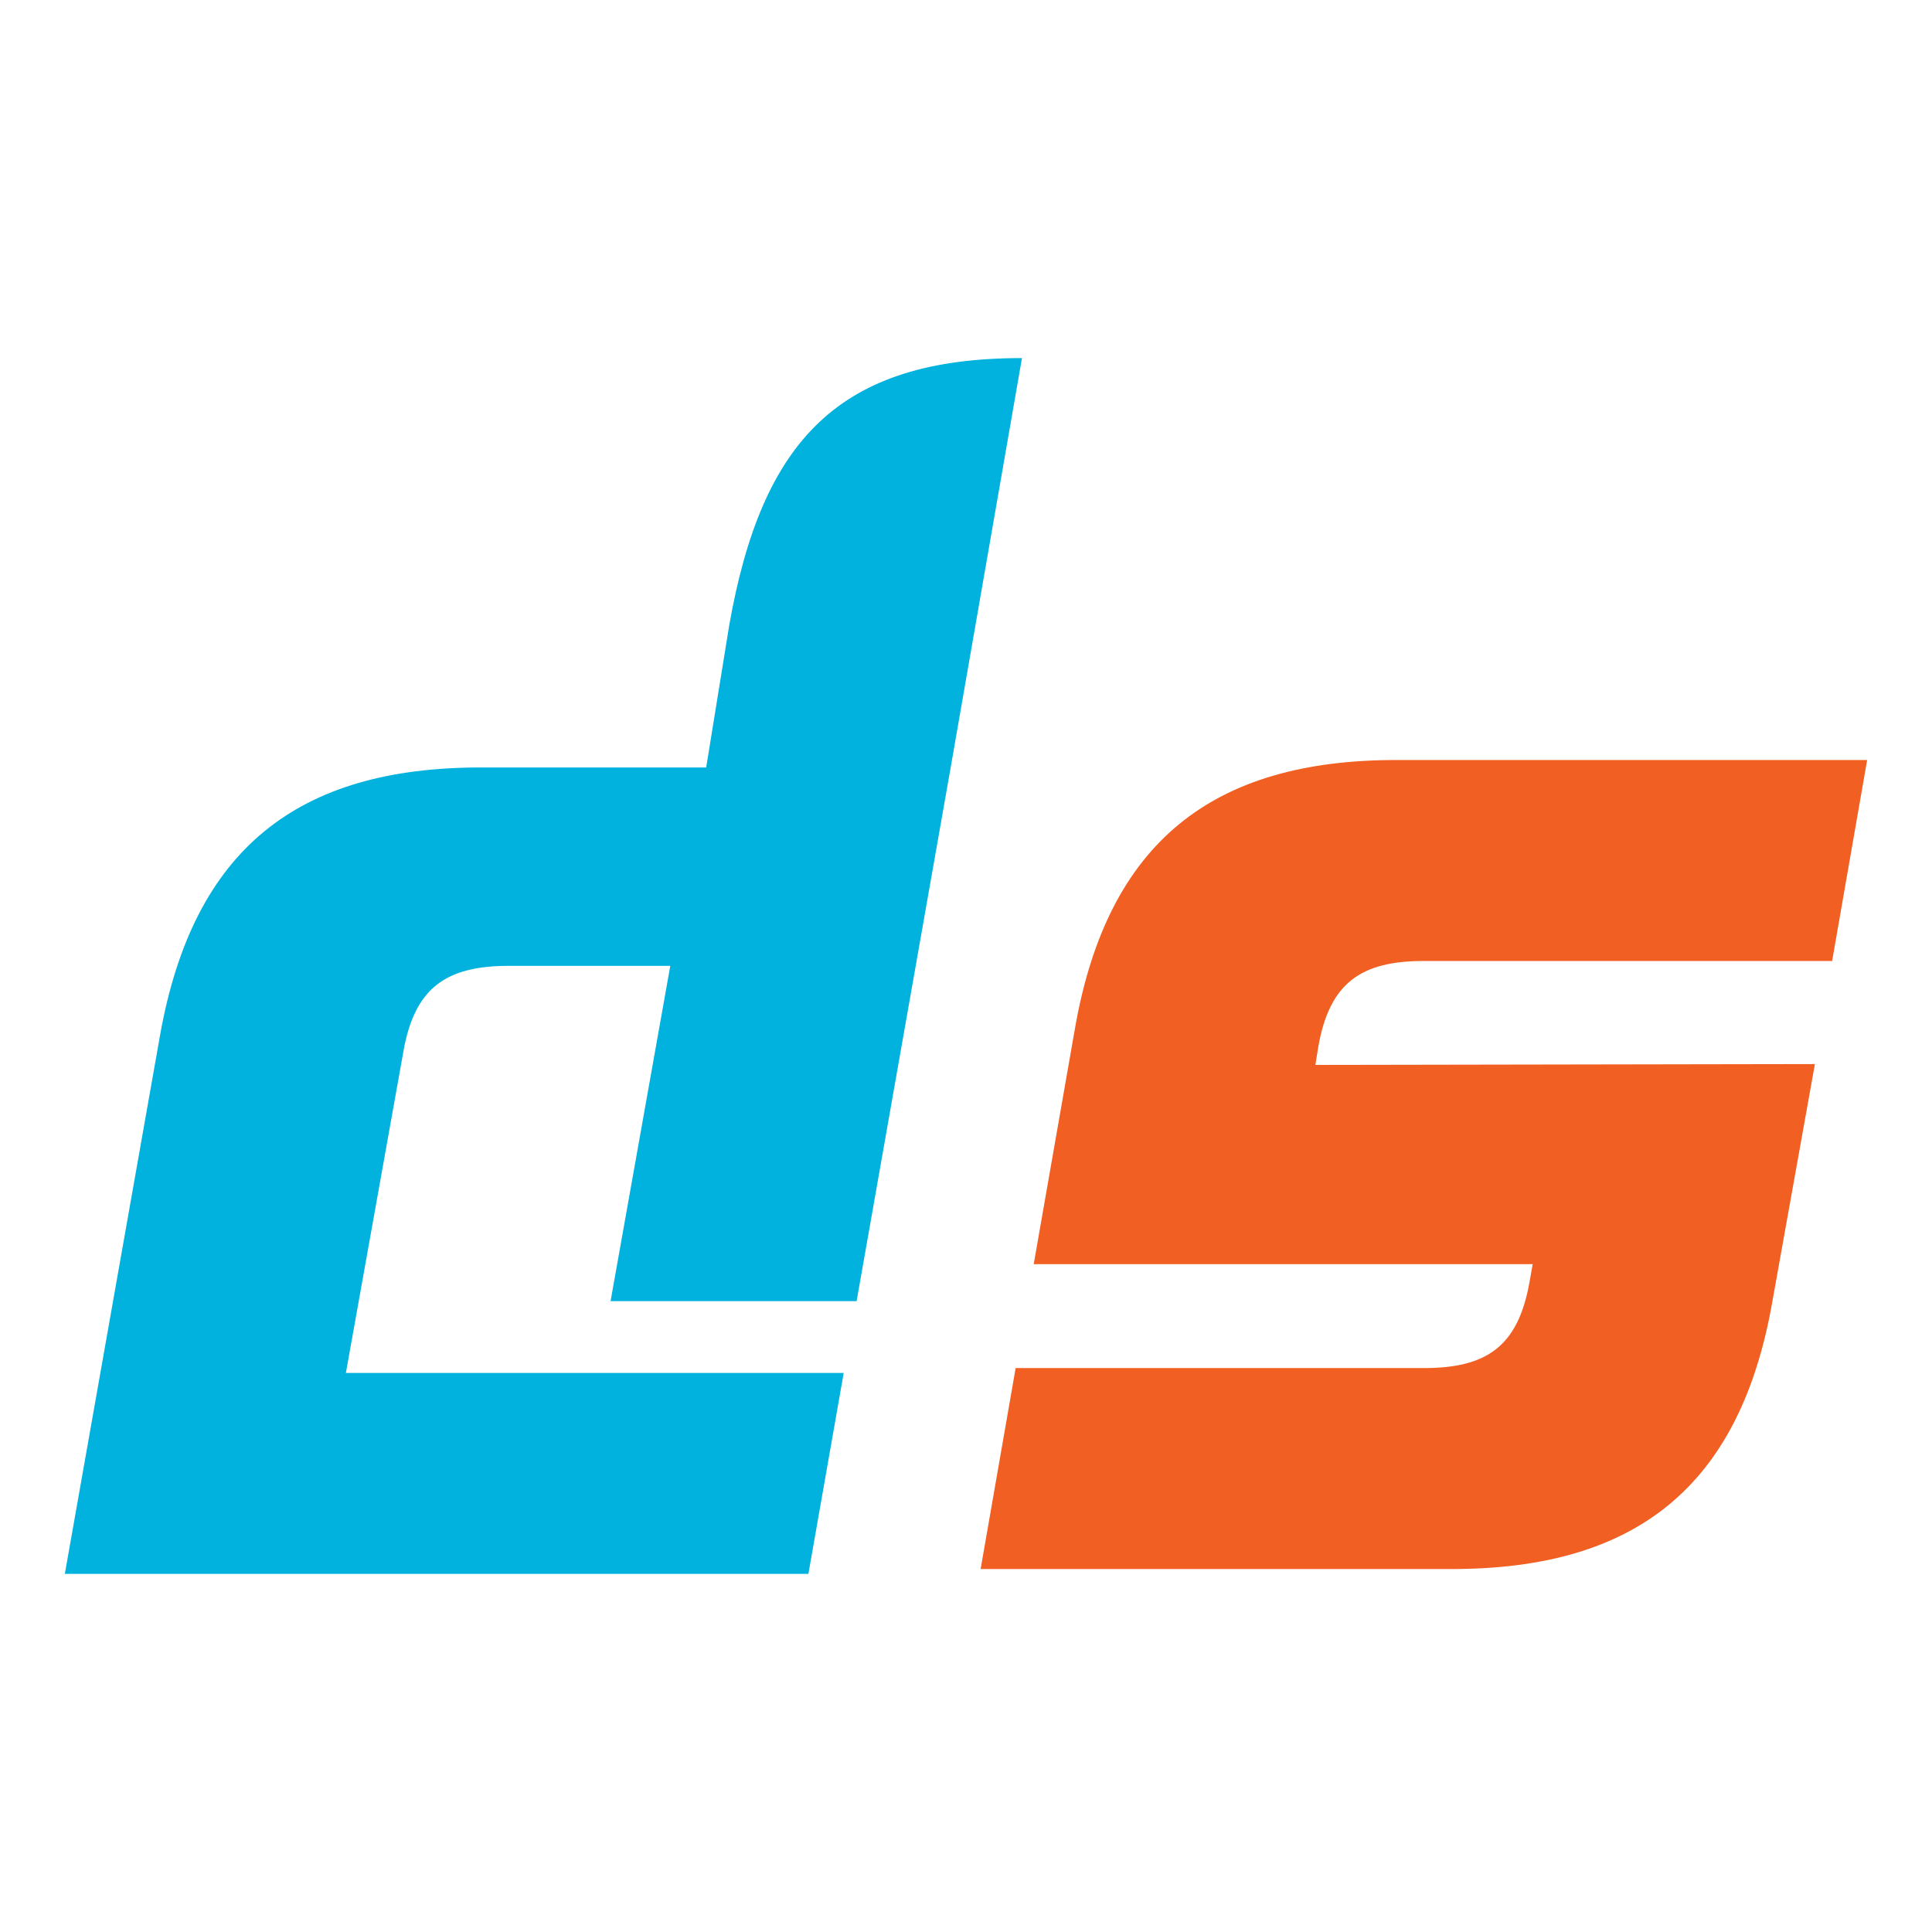<svg xmlns="http://www.w3.org/2000/svg" version="1.1" xmlns:xlink="http://www.w3.org/1999/xlink" xmlns:svgjs="http://svgjs.dev/svgjs" width="1200" height="1200"><svg id="SvgjsSvg1001" xmlns="http://www.w3.org/2000/svg" viewBox="0 0 1200 1200"><defs><style>.cls-1{fill:#f15f22;}.cls-2{fill:#00b2dd;fill-rule:evenodd;}</style></defs><path class="cls-2" d="M634.78,222.41c-113.41,0-161.56,50.64-181.88,166.19l-14.27,88.09h-140.16c-113.41,0-178.32,50.46-199,166.01l-59.2,334.88h461.84l21.93-124.82H214.84l35.66-199.36c6.95-39.94,26.57-53.5,65.62-53.5h100.21l-37.09,208.27h152.82l58.49-331.85h0l44.22-253.92Z"></path><path class="cls-1" d="M1127.27,660.9l-26.39,147.29c-20.15,115.73-85.41,166.37-199.18,166.37h-292.62l21.75-124.82h253.39c39.23,0,58.67-13.37,65.8-53.5l1.96-11.06h-309.92l25.68-146.75c20.33-115.73,85.77-166.37,199.36-166.37h292.62l-21.75,124.82h-253.57c-39.05,0-58.67,13.55-65.62,53.5l-1.78,11.06,310.27-.53Z"></path></svg><style>@media (prefers-color-scheme: light) { :root { filter: none; } }
@media (prefers-color-scheme: dark) { :root { filter: none; } }
</style></svg>